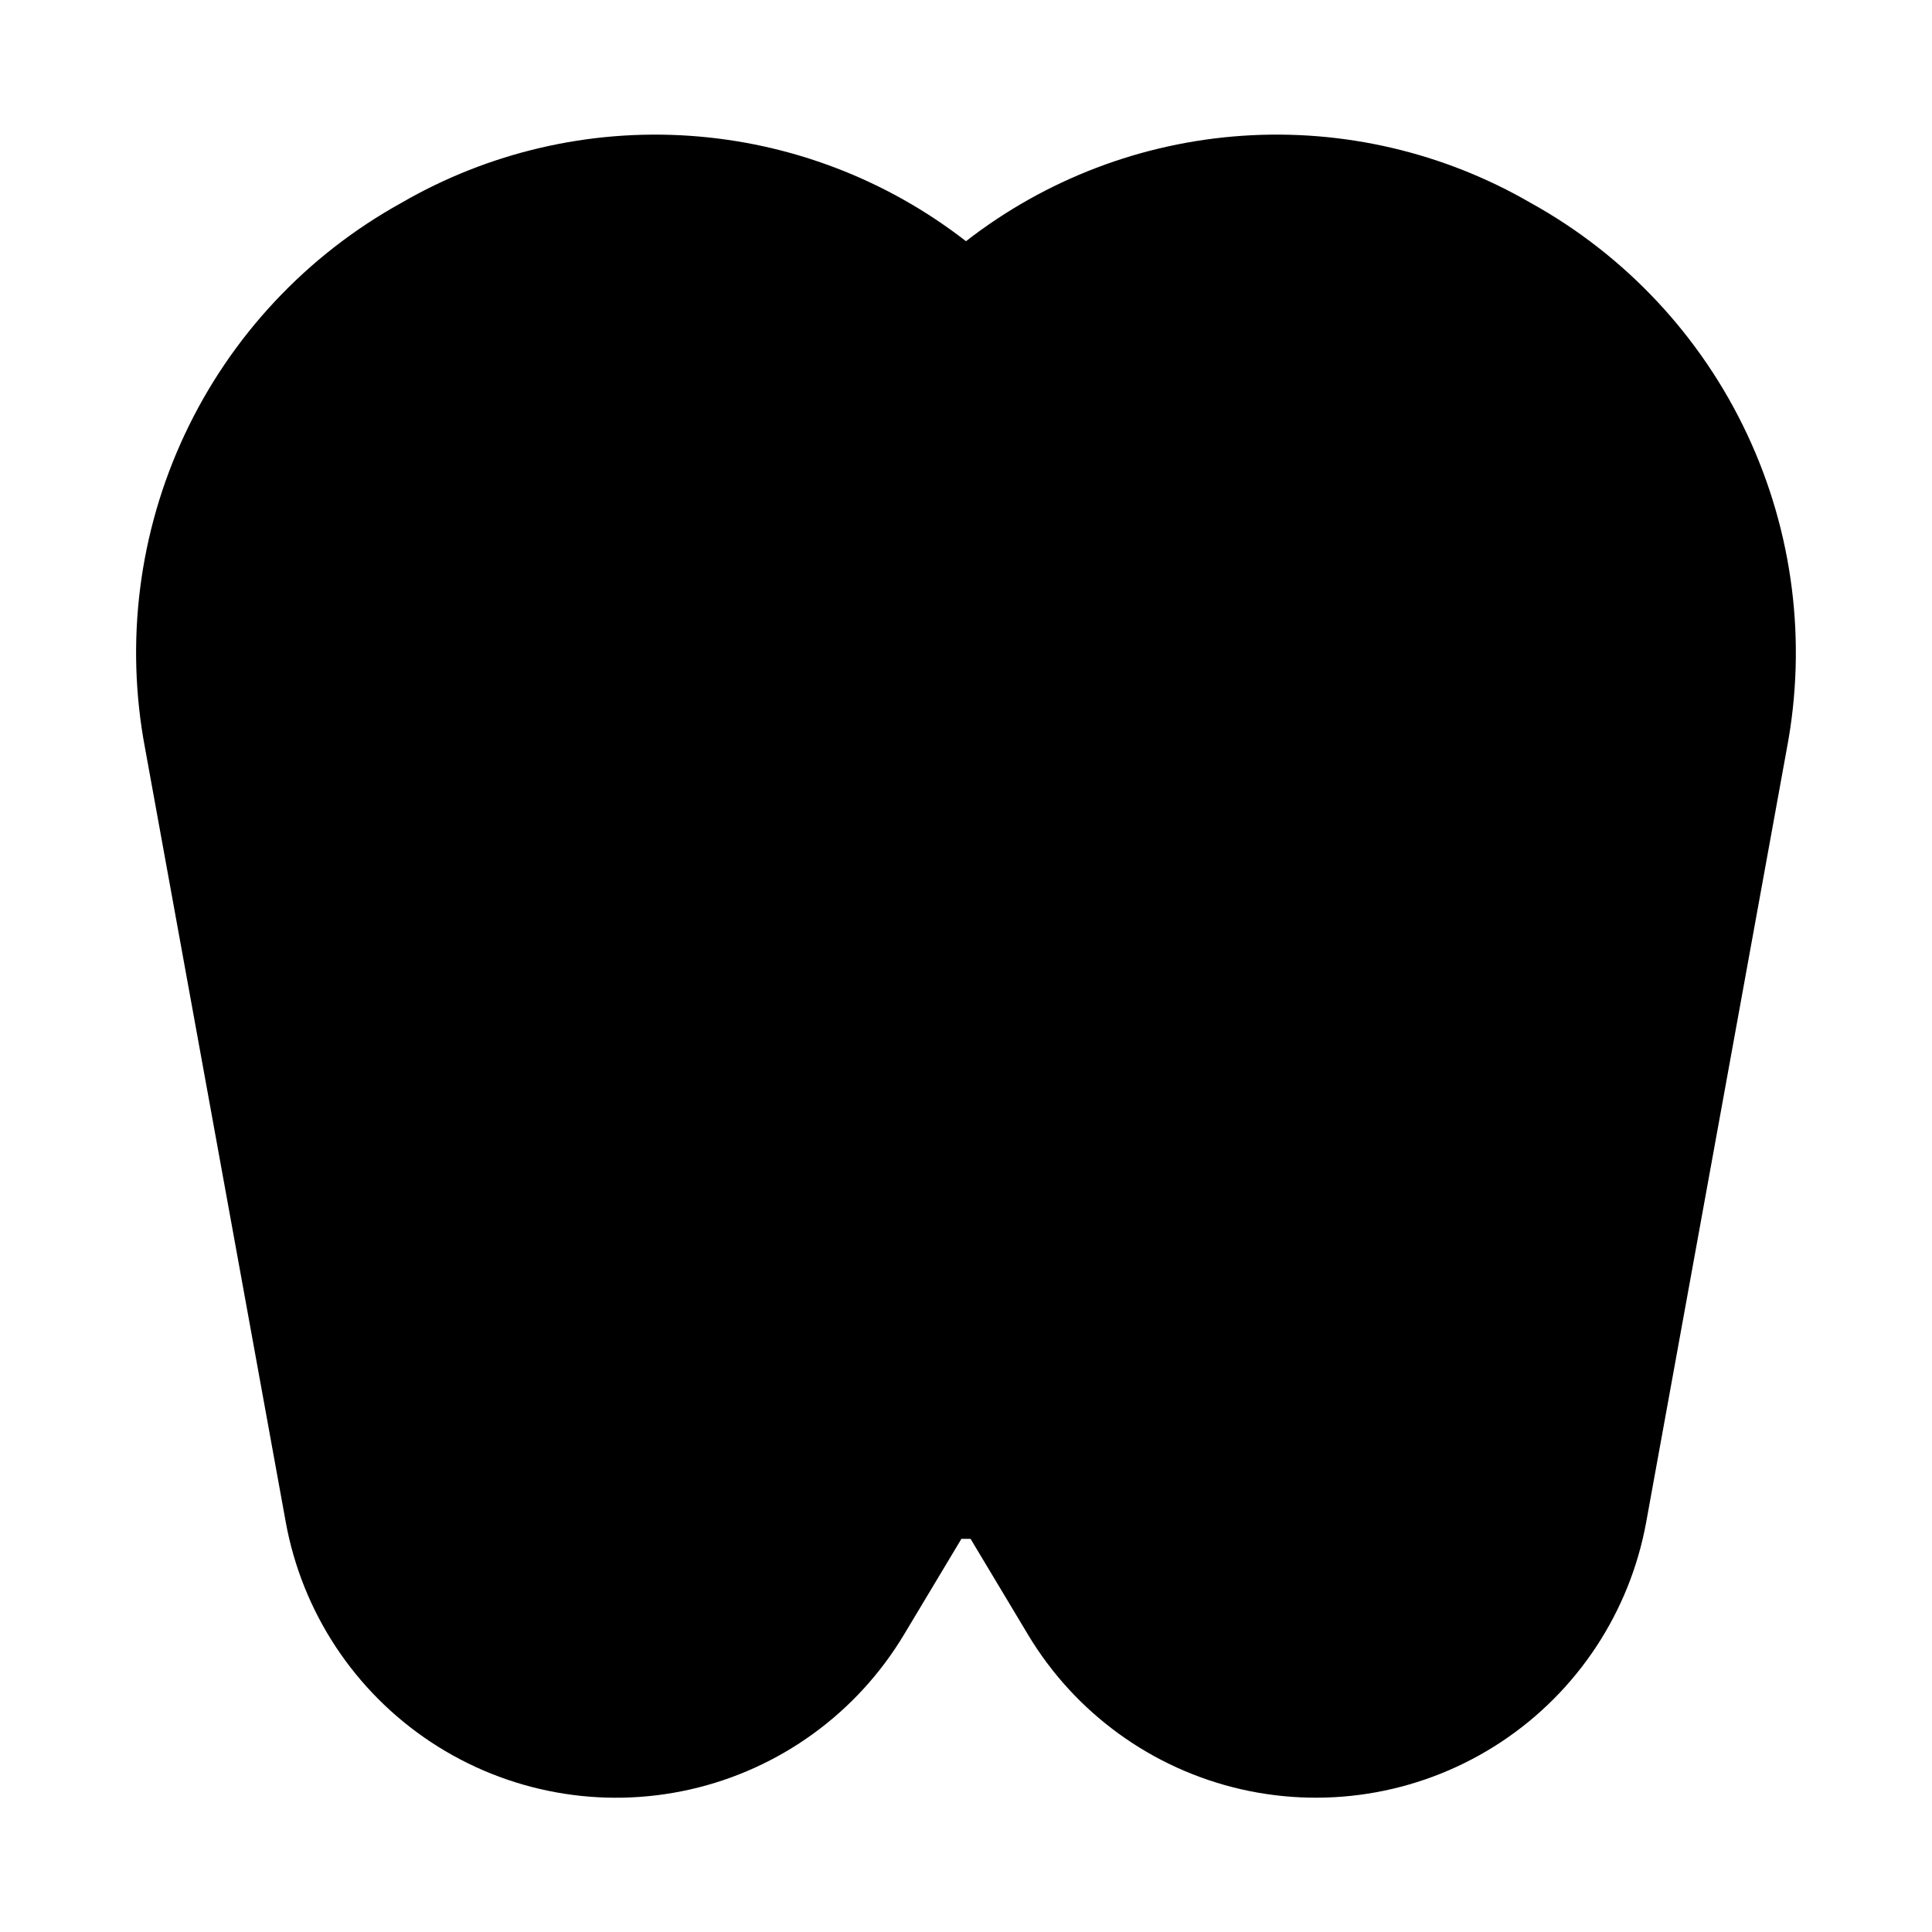 <?xml version="1.0" encoding="UTF-8"?>
<!-- Uploaded to: SVG Repo, www.svgrepo.com, Generator: SVG Repo Mixer Tools -->
<svg fill="#000000" width="800px" height="800px" version="1.1" viewBox="144 144 512 512" xmlns="http://www.w3.org/2000/svg">
 <path d="m549.64 197.77c-23.117-13.402-49.711-19.598-76.375-17.789-26.66 1.809-52.176 11.535-73.27 27.941-21.098-16.402-46.613-26.133-73.273-27.938-26.66-1.809-53.254 4.387-76.375 17.789-25.094 13.883-45.168 35.332-57.359 61.289-12.191 25.961-15.879 55.105-10.535 83.281l37.273 205.01c4.336 23.879 18.238 44.945 38.484 58.324 20.246 13.379 45.078 17.906 68.742 12.535 23.664-5.371 44.105-20.176 56.594-40.984l15.238-25.414h2.43l15.238 25.414h-0.004c12.488 20.805 32.93 35.605 56.594 40.977 23.664 5.367 48.492 0.84 68.734-12.535 20.246-13.379 34.145-34.441 38.488-58.316l37.27-205v0.004c5.344-28.18 1.66-57.328-10.531-83.289-12.191-25.965-32.266-47.414-57.363-61.301z"/>
</svg>